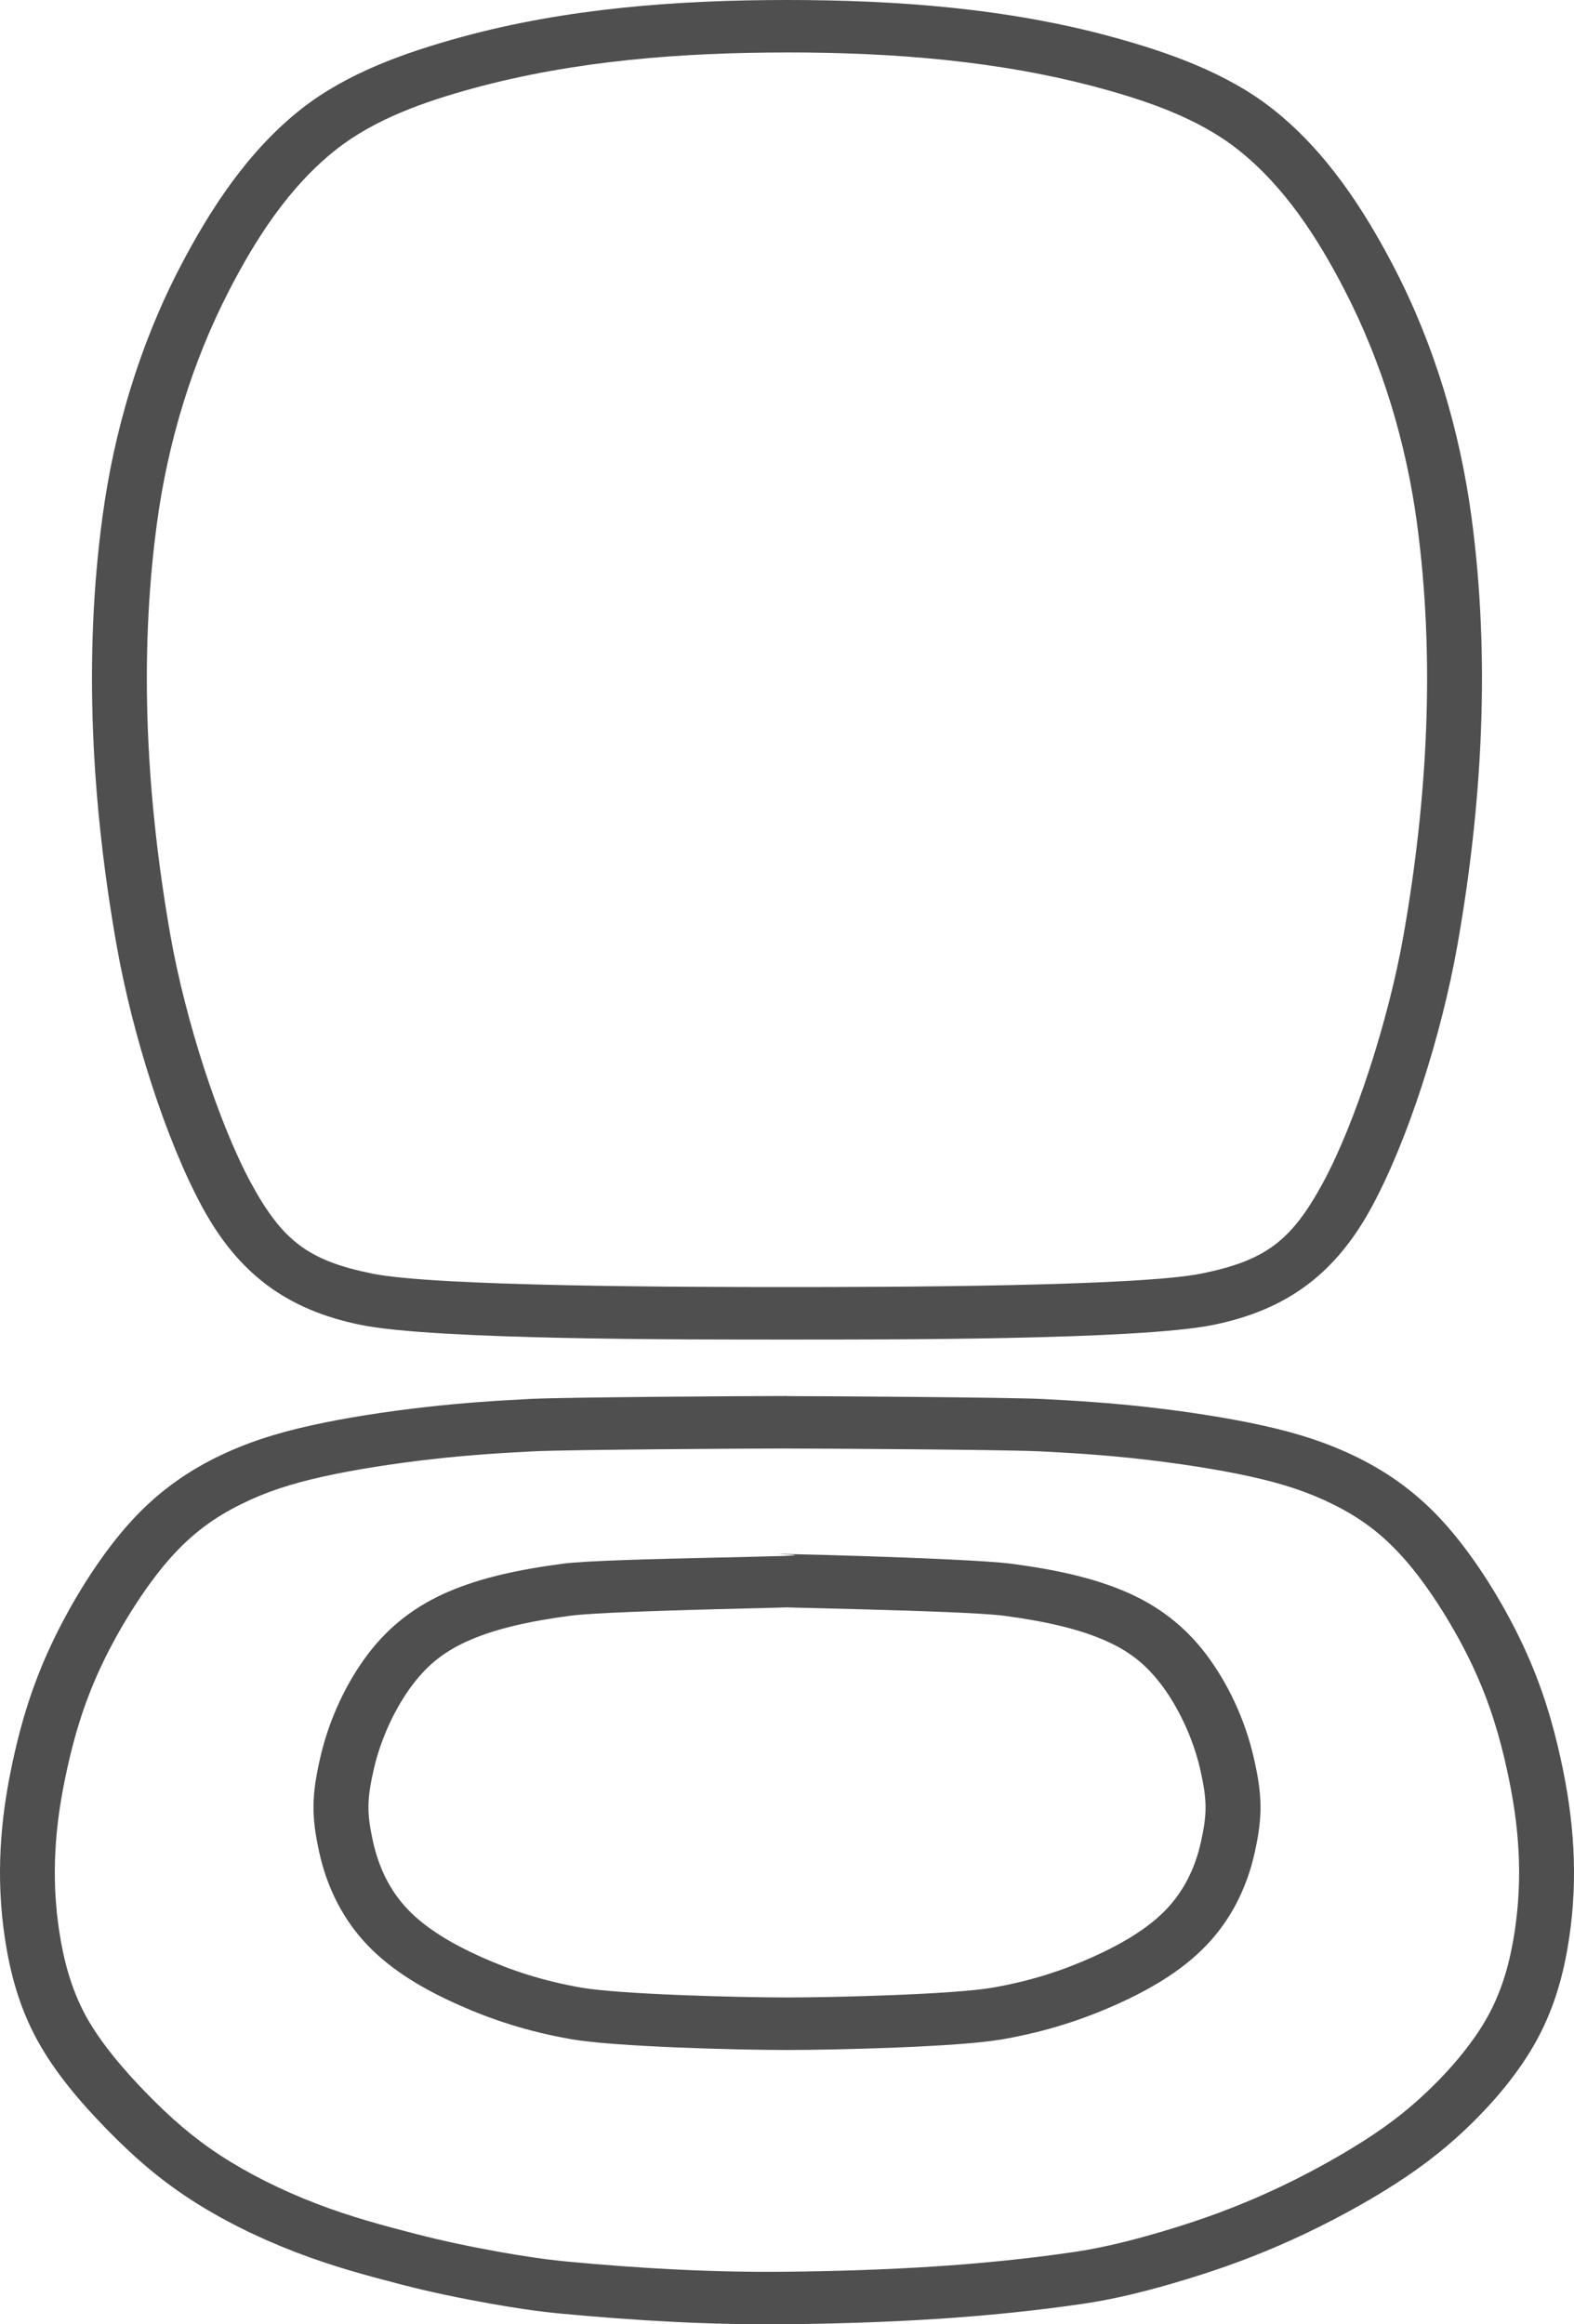 <?xml version="1.0" encoding="UTF-8" standalone="no"?>
<!-- Created with Inkscape (http://www.inkscape.org/) -->

<svg
   version="1.1"
   id="svg2"
   width="42"
   height="62"
   viewBox="0 0 42 62"
   sodipodi:docname="SvgCategoriaId19.svg"
   inkscape:version="1.2.1 (9c6d41e410, 2022-07-14)"
   inkscape:export-filename="SvgCategoriaId19.pdf"
   inkscape:export-xdpi="9.1428576"
   inkscape:export-ydpi="9.1428576"
   xmlns:inkscape="http://www.inkscape.org/namespaces/inkscape"
   xmlns:sodipodi="http://sodipodi.sourceforge.net/DTD/sodipodi-0.dtd"
   xmlns="http://www.w3.org/2000/svg"
   xmlns:svg="http://www.w3.org/2000/svg">
  <defs
     id="defs6">
    <inkscape:path-effect
       effect="bspline"
       id="path-effect9935"
       is_visible="true"
       lpeversion="1"
       weight="33.333"
       steps="2"
       helper_size="0"
       apply_no_weight="true"
       apply_with_weight="true"
       only_selected="false" />
    <inkscape:path-effect
       effect="bspline"
       id="path-effect9931"
       is_visible="true"
       lpeversion="1"
       weight="33.333"
       steps="2"
       helper_size="0"
       apply_no_weight="true"
       apply_with_weight="true"
       only_selected="false" />
    <inkscape:path-effect
       effect="bspline"
       id="path-effect9923"
       is_visible="true"
       lpeversion="1"
       weight="33.333"
       steps="2"
       helper_size="0"
       apply_no_weight="true"
       apply_with_weight="true"
       only_selected="false" />
    <inkscape:path-effect
       effect="bspline"
       id="path-effect9865"
       is_visible="true"
       lpeversion="1"
       weight="33.333"
       steps="2"
       helper_size="0"
       apply_no_weight="true"
       apply_with_weight="true"
       only_selected="false" />
    <inkscape:path-effect
       effect="bspline"
       id="path-effect9861"
       is_visible="true"
       lpeversion="1"
       weight="33.333"
       steps="2"
       helper_size="0"
       apply_no_weight="true"
       apply_with_weight="true"
       only_selected="false" />
    <inkscape:path-effect
       effect="bspline"
       id="path-effect9491"
       is_visible="true"
       lpeversion="1"
       weight="33.333"
       steps="2"
       helper_size="0"
       apply_no_weight="true"
       apply_with_weight="true"
       only_selected="false" />
  </defs>
  <sodipodi:namedview
     id="namedview4"
     pagecolor="#dbdbdb"
     bordercolor="#eeeeee"
     borderopacity="1"
     inkscape:showpageshadow="0"
     inkscape:pageopacity="0"
     inkscape:pagecheckerboard="0"
     inkscape:deskcolor="#505050"
     showgrid="false"
     showguides="true"
     inkscape:zoom="3.6507934"
     inkscape:cx="14.517392"
     inkscape:cy="36.70435"
     inkscape:window-width="1366"
     inkscape:window-height="705"
     inkscape:window-x="1358"
     inkscape:window-y="-8"
     inkscape:window-maximized="1"
     inkscape:current-layer="g8">
    <sodipodi:guide
       position="1610.244,-1822.735"
       orientation="1,0"
       id="guide1932"
       inkscape:locked="false" />
    <sodipodi:guide
       position="457.279,-1909.811"
       orientation="1,0"
       id="guide1934"
       inkscape:locked="false" />
  </sodipodi:namedview>
  <g
     inkscape:groupmode="layer"
     inkscape:label="assento"
     id="g8"
     transform="translate(-97.044,-41.978)">
    <path
       style="color:#000000;fill:#4f4f4f;fill-opacity:1;stroke-width:0.978;-inkscape-stroke:none"
       d="m 118.043,41.978 c -2.917,3.7e-5 -5.886,0.221 -8.691,0.989 -1.513,0.415 -3.059,0.964 -4.274,1.922 -1.414,1.115 -2.432,2.673 -3.246,4.244 -1.069,2.064 -1.745,4.341 -2.053,6.626 -0.51,3.775 -0.289,7.661 0.373,11.415 0.424,2.407 1.319,5.21 2.283,6.991 0.964,1.781 2.255,2.752 4.239,3.155 1.983,0.403 8.679,0.39 11.371,0.39 2.692,0 9.385,0.013 11.369,-0.39 1.984,-0.403 3.273,-1.375 4.237,-3.155 0.964,-1.781 1.861,-4.583 2.285,-6.991 0.662,-3.754 0.881,-7.639 0.371,-11.415 -0.308,-2.284 -0.983,-4.561 -2.051,-6.624 -0.814,-1.572 -1.833,-3.131 -3.248,-4.246 -1.214,-0.958 -2.759,-1.508 -4.272,-1.922 -2.805,-0.769 -5.775,-0.989 -8.693,-0.989 z m 0,1.399 c 2.809,0 5.667,0.218 8.369,0.955 1.297,0.354 2.627,0.816 3.667,1.638 1.25,0.988 2.139,2.376 2.855,3.768 0.995,1.932 1.632,4.059 1.92,6.195 0.491,3.632 0.277,7.371 -0.357,10.983 -0.399,2.274 -1.302,5.043 -2.147,6.604 -0.845,1.561 -1.54,2.083 -3.242,2.429 -1.701,0.346 -8.373,0.361 -11.064,0.361 -2.692,0 -9.368,-0.013 -11.068,-0.359 -1.7,-0.345 -2.397,-0.87 -3.242,-2.43 -0.845,-1.561 -1.746,-4.33 -2.145,-6.604 -0.633,-3.612 -0.848,-7.35 -0.357,-10.983 0.288,-2.136 0.924,-4.263 1.919,-6.195 0.717,-1.392 1.607,-2.78 2.857,-3.768 1.04,-0.821 2.369,-1.284 3.665,-1.638 2.702,-0.737 5.559,-0.955 8.369,-0.955 z"
       id="path9857"
       inkscape:label="tampa"
       sodipodi:nodetypes="aaaaaasssssaaaaaaaaaaaacssssaaaaaa" />
    <path
       id="path9863"
       style="color:#000000;fill:#4f4f4f;fill-opacity:1;stroke-width:0.978;-inkscape-stroke:none"
       d="m 118.045,79.216 c -0.963,-2.9e-5 -5.9,0.031 -6.821,0.077 -0.922,0.046 -1.827,0.105 -2.83,0.219 -1.003,0.113 -2.097,0.278 -3.045,0.488 -0.947,0.209 -1.757,0.469 -2.547,0.861 -0.79,0.392 -1.604,0.943 -2.381,1.833 -0.777,0.889 -1.506,2.076 -2.022,3.181 -0.516,1.106 -0.799,2.106 -0.991,2.976 -0.193,0.87 -0.306,1.649 -0.347,2.434 -0.041,0.785 -0.011,1.588 0.119,2.434 0.13,0.846 0.362,1.768 0.851,2.666 0.489,0.898 1.188,1.7 1.862,2.391 0.674,0.691 1.364,1.303 2.213,1.857 0.849,0.554 1.837,1.042 2.838,1.425 1.001,0.384 1.886,0.62 2.848,0.869 0.771,0.199 1.552,0.359 2.336,0.499 0.618,0.11 1.239,0.206 1.864,0.265 2.011,0.19 4.034,0.307 6.054,0.285 2.645,-0.029 5.3,-0.162 7.916,-0.548 0.799,-0.118 1.587,-0.313 2.362,-0.538 0.969,-0.282 1.858,-0.585 2.851,-1.014 0.994,-0.43 1.964,-0.94 2.791,-1.448 0.827,-0.508 1.522,-1.021 2.213,-1.679 0.691,-0.659 1.389,-1.465 1.878,-2.363 0.489,-0.899 0.721,-1.818 0.851,-2.664 0.13,-0.846 0.16,-1.649 0.119,-2.434 -0.042,-0.785 -0.154,-1.564 -0.347,-2.434 -0.193,-0.87 -0.474,-1.871 -0.99,-2.976 -0.516,-1.105 -1.247,-2.292 -2.024,-3.181 -0.777,-0.889 -1.591,-1.441 -2.381,-1.833 -0.79,-0.392 -1.6,-0.652 -2.547,-0.861 -0.947,-0.209 -2.04,-0.374 -3.043,-0.488 -1.003,-0.113 -1.911,-0.173 -2.83,-0.219 -0.919,-0.045 -5.857,-0.077 -6.819,-0.077 z m 0,1.401 c 0.93,3.2e-5 5.844,0.03 6.745,0.075 0.901,0.045 1.771,0.102 2.732,0.211 0.961,0.109 2.017,0.269 2.887,0.461 0.869,0.192 1.537,0.41 2.202,0.74 0.665,0.33 1.281,0.742 1.932,1.487 0.651,0.745 1.347,1.864 1.809,2.855 0.462,0.991 0.713,1.882 0.894,2.696 0.18,0.814 0.281,1.51 0.318,2.214 0.037,0.704 0.009,1.408 -0.105,2.16 -0.116,0.752 -0.313,1.509 -0.701,2.221 -0.388,0.713 -0.998,1.43 -1.612,2.016 -0.614,0.586 -1.205,1.023 -1.971,1.493 -0.766,0.47 -1.681,0.954 -2.602,1.353 -0.921,0.398 -1.762,0.685 -2.67,0.949 -0.721,0.209 -1.454,0.391 -2.198,0.501 -2.531,0.373 -5.101,0.498 -7.66,0.527 -1.957,0.022 -3.917,-0.088 -5.865,-0.271 -0.603,-0.057 -1.202,-0.15 -1.798,-0.256 -0.746,-0.133 -1.49,-0.287 -2.223,-0.476 -0.902,-0.233 -1.761,-0.463 -2.672,-0.813 -0.911,-0.349 -1.815,-0.799 -2.557,-1.283 -0.742,-0.484 -1.34,-1.011 -1.969,-1.655 -0.629,-0.644 -1.246,-1.372 -1.634,-2.083 C 98.941,95.024 98.743,94.266 98.628,93.514 98.512,92.763 98.485,92.059 98.522,91.355 c 0.037,-0.704 0.138,-1.4 0.318,-2.214 0.18,-0.814 0.431,-1.706 0.894,-2.698 0.463,-0.992 1.159,-2.108 1.809,-2.853 0.651,-0.745 1.268,-1.157 1.932,-1.487 0.665,-0.33 1.334,-0.548 2.203,-0.74 0.869,-0.192 1.925,-0.353 2.887,-0.461 0.961,-0.109 1.83,-0.166 2.734,-0.211 0.904,-0.045 5.815,-0.075 6.745,-0.075 z m 0,2.826 c 1.433,0.06 -4.776,0.088 -5.972,0.245 -1.197,0.157 -2.202,0.378 -3.062,0.747 -0.86,0.369 -1.575,0.908 -2.149,1.666 -0.574,0.758 -1.034,1.726 -1.271,2.754 -0.237,1.028 -0.238,1.58 -0.029,2.53 0.209,0.95 0.639,1.809 1.308,2.5 0.668,0.69 1.522,1.175 2.403,1.569 0.881,0.394 1.846,0.714 3.002,0.917 1.154,0.203 4.404,0.29 5.771,0.29 1.336,-6.4e-5 4.557,-0.083 5.689,-0.276 h 0.014 l 0.066,-0.013 c 1.154,-0.204 2.121,-0.523 3.002,-0.917 0.881,-0.394 1.732,-0.879 2.401,-1.569 0.669,-0.691 1.099,-1.55 1.308,-2.5 0.209,-0.95 0.208,-1.503 -0.029,-2.53 -0.237,-1.028 -0.696,-1.993 -1.271,-2.752 -0.574,-0.759 -1.289,-1.299 -2.149,-1.668 -0.86,-0.369 -1.864,-0.591 -3.058,-0.747 -1.194,-0.156 -7.404,-0.305 -5.972,-0.245 z m 0,1.401 c -1.37,0 4.655,0.085 5.773,0.232 1.117,0.146 1.994,0.353 2.66,0.639 0.667,0.286 1.121,0.629 1.561,1.211 0.441,0.582 0.835,1.403 1.027,2.232 0.191,0.83 0.19,1.197 0.027,1.938 -0.163,0.741 -0.477,1.348 -0.95,1.836 -0.474,0.489 -1.161,0.899 -1.948,1.252 -0.787,0.352 -1.617,0.629 -2.646,0.811 -1.031,0.182 -4.201,0.265 -5.503,0.265 -1.303,6.3e-5 -4.472,-0.083 -5.505,-0.265 -1.031,-0.182 -1.861,-0.459 -2.648,-0.811 -0.787,-0.352 -1.474,-0.762 -1.948,-1.252 -0.473,-0.489 -0.785,-1.095 -0.949,-1.836 -0.163,-0.741 -0.166,-1.109 0.025,-1.938 0.191,-0.829 0.587,-1.654 1.027,-2.234 0.439,-0.58 0.895,-0.923 1.561,-1.209 0.667,-0.286 1.543,-0.492 2.662,-0.639 1.12,-0.147 7.144,-0.232 5.775,-0.232 z"
       inkscape:label="assento"
       sodipodi:nodetypes="cssscsscccscccaaaaaasscsccccssssscccsssssccccccscaaaaaacccssssssssssccssssscssssccccssccssssssscccssssssscccssss" />
  </g>
</svg>
